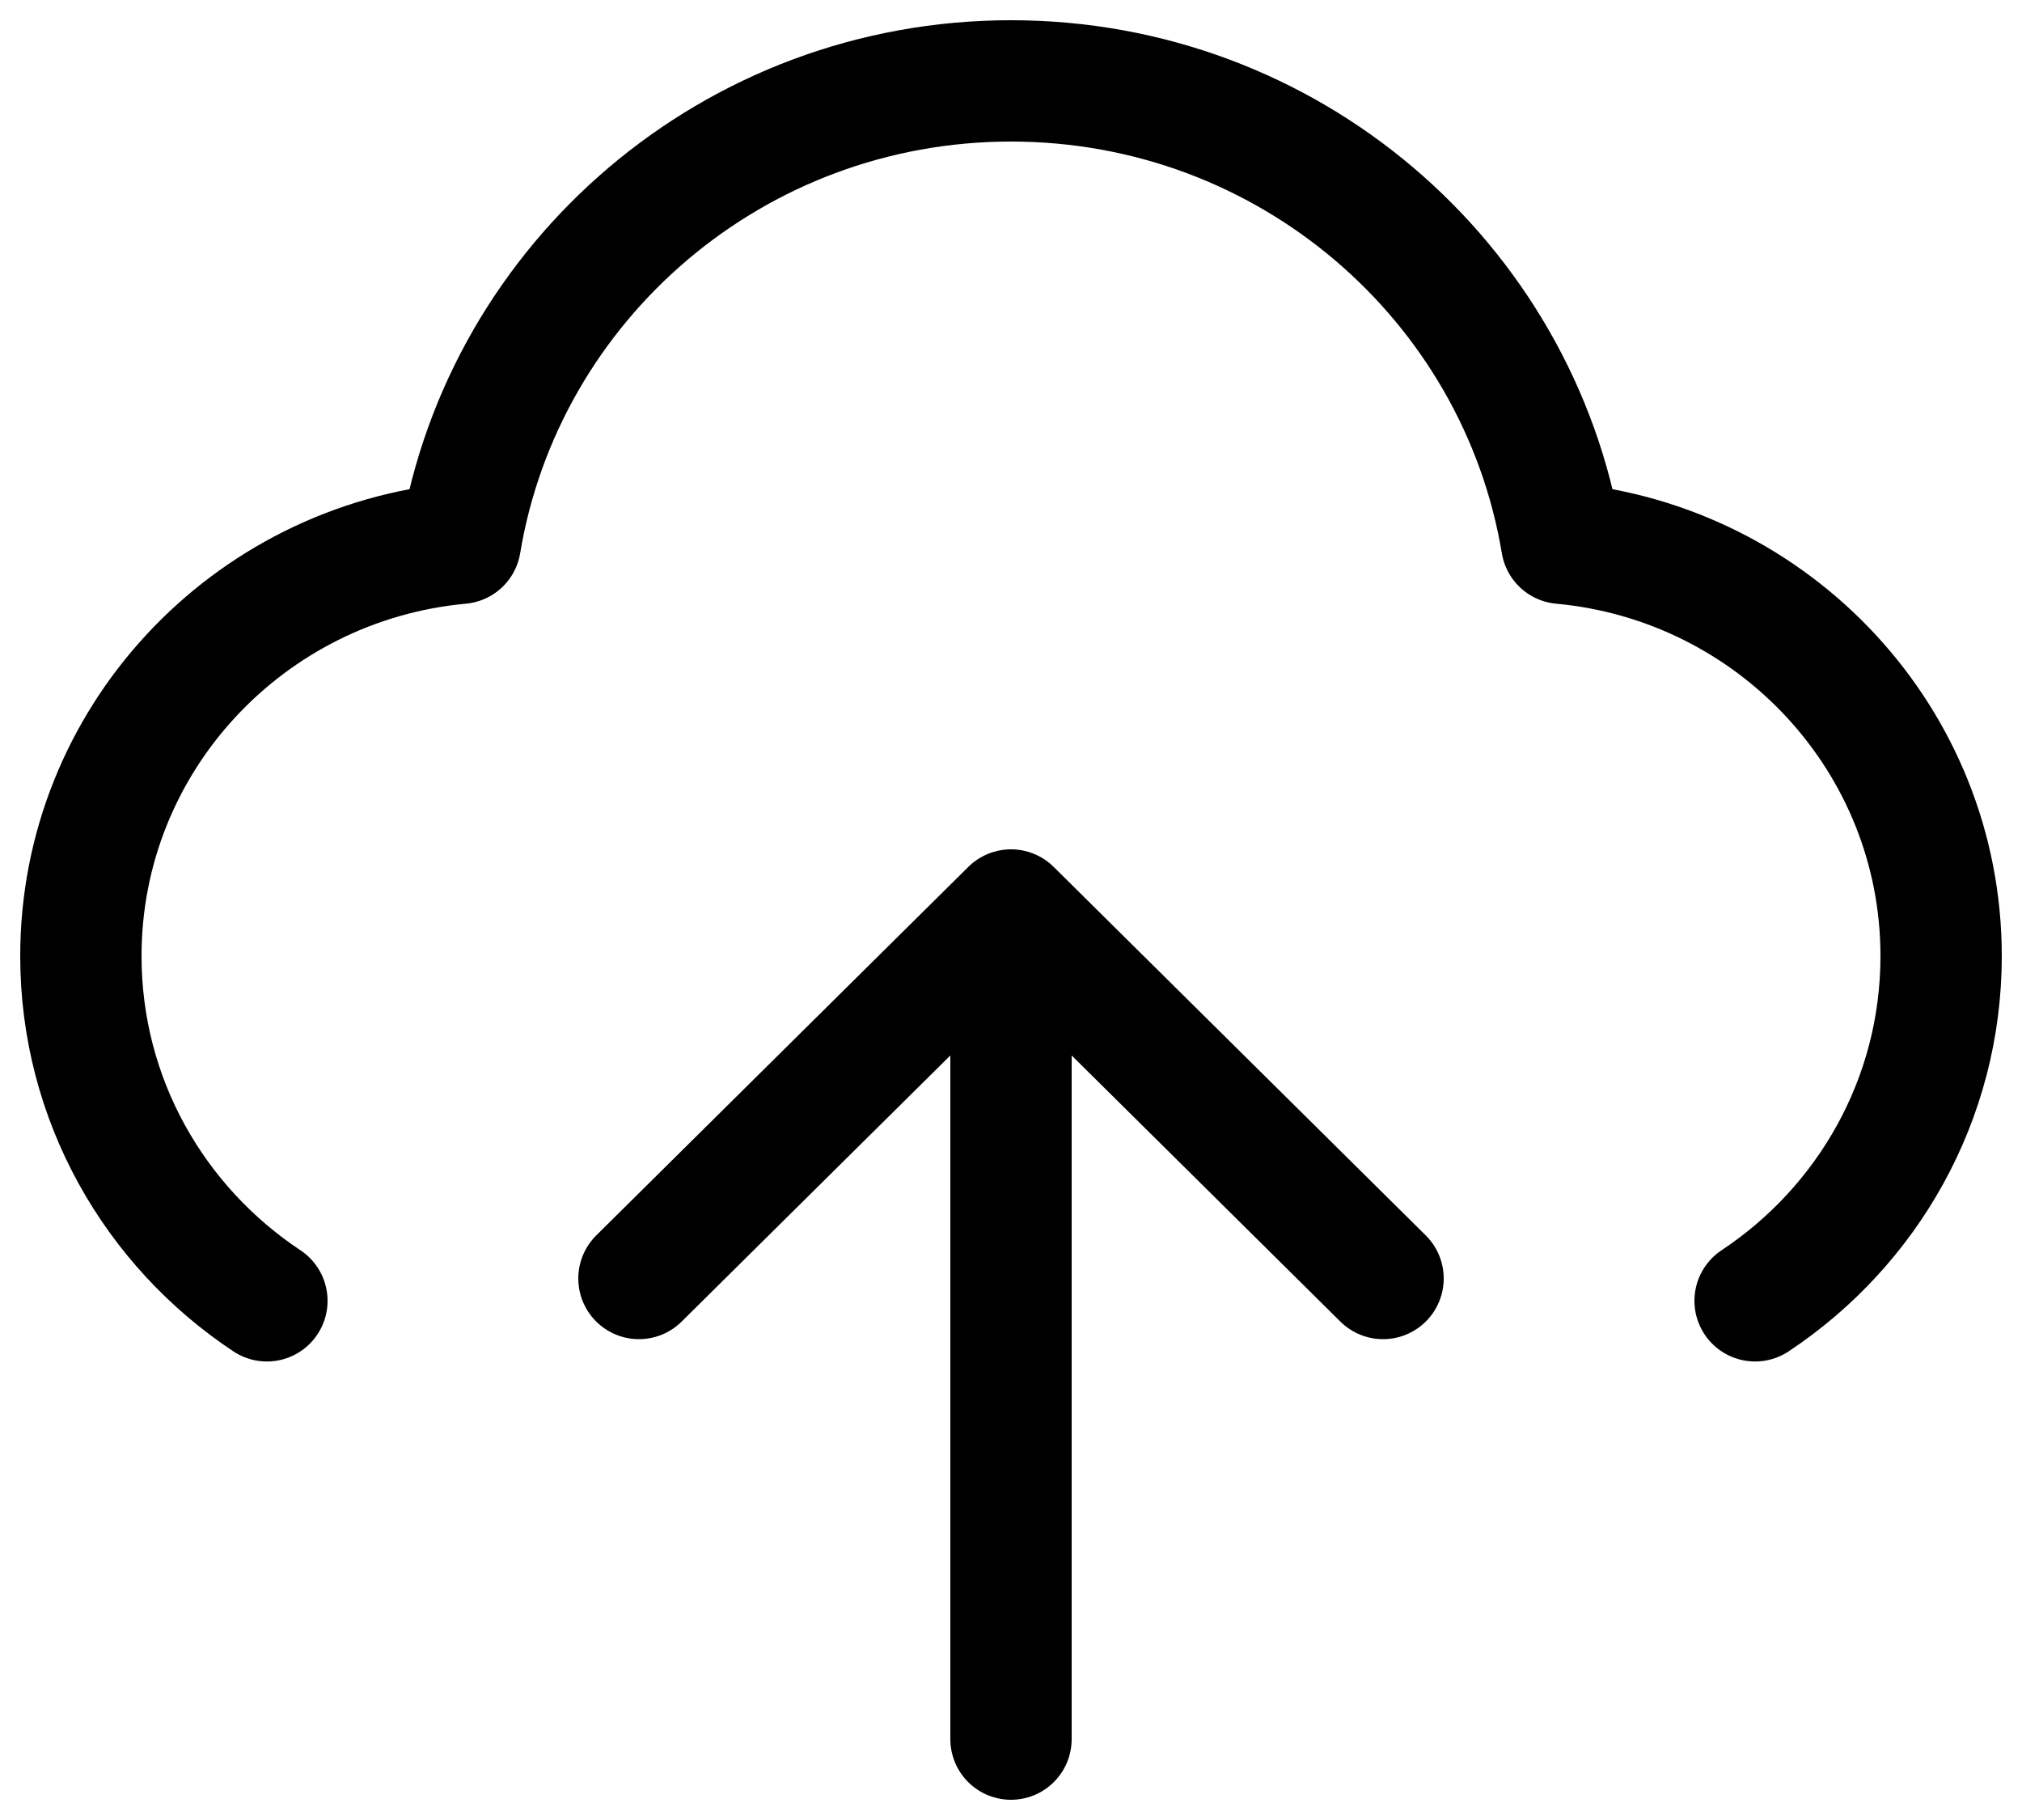 <svg xmlns="http://www.w3.org/2000/svg" width="50" height="45" viewBox="0 0 50 45" fill="none"><path d="M6.6 32.163C3.826 30.324 2 27.193 2 23.639C2 18.301 6.12 13.916 11.383 13.433C12.46 6.948 18.147 2 25 2C31.853 2 37.54 6.948 38.617 13.433C43.88 13.916 48 18.301 48 23.639C48 27.193 46.174 30.324 43.4 32.163M15.8 31.611L25 22.5M25 22.5L34.2 31.611M25 22.5V43" stroke="black" stroke-width="3" stroke-linecap="round" stroke-linejoin="round"></path></svg>
